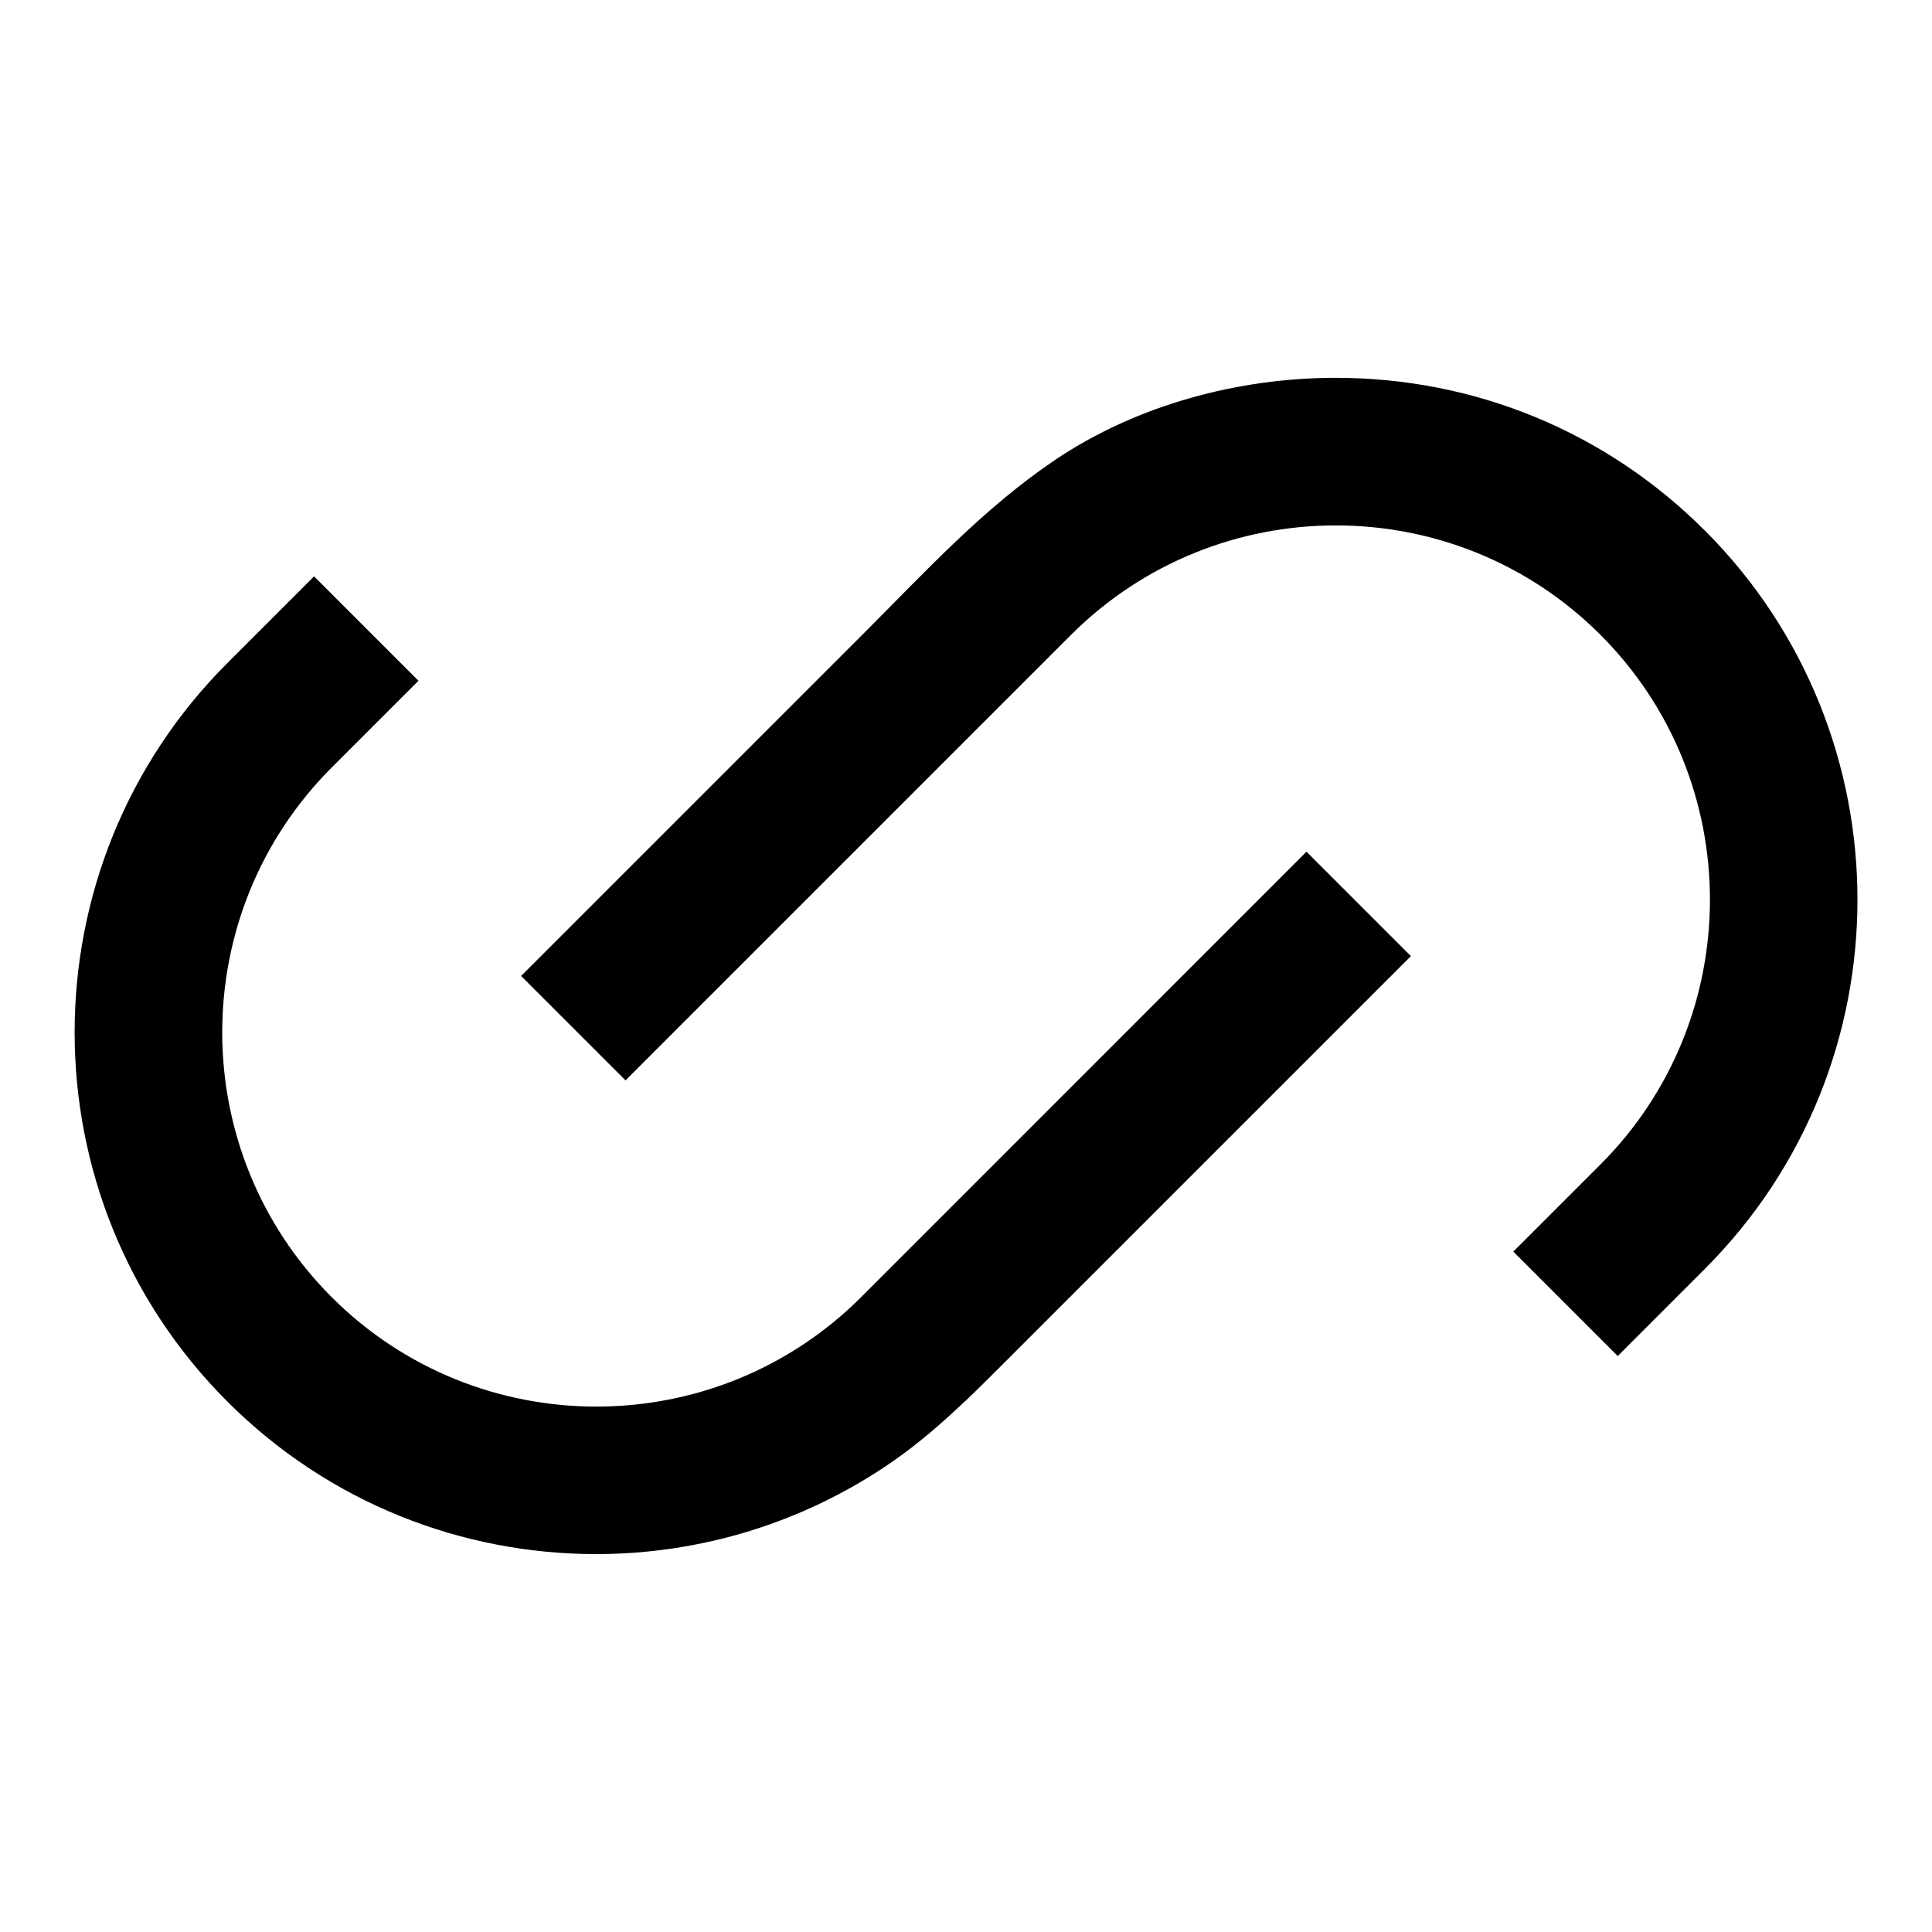 <?xml version="1.0" encoding="UTF-8"?>
<svg xmlns="http://www.w3.org/2000/svg" id="Layer_1" viewBox="0 0 250 250">
  <path d="m124.91,181.3c1.76-1.67,3.47-3.39,5.2-5.12,2.57-2.57,5.14-5.14,7.71-7.71,3.23-3.23,6.46-6.46,9.69-9.69,3.48-3.48,6.95-6.95,10.43-10.43,3.31-3.31,6.62-6.62,9.94-9.94,2.74-2.74,5.47-5.47,8.21-8.21,1.75-1.75,3.49-3.49,5.24-5.24.06-.06,1.24-1.24,1.24-1.24l-13.51-13.51-57.61,57.62c-18.9,18.9-49.63,18.91-68.52.03-18.9-18.9-18.9-49.65,0-68.55l11.22-11.22-13.51-13.51-11.22,11.22c-26.35,26.35-26.35,69.22,0,95.56,13.16,13.16,30.44,19.74,47.73,19.74,6.74,0,13.48-1.02,19.93-3.01,6.6-2.04,12.88-5.11,18.55-9.06,3.34-2.33,6.36-4.97,9.27-7.74Z"></path>
  <path d="m220.58,68.63c-12.73-12.73-29.68-19.74-47.75-19.74-12.62,0-25.73,3.52-36.25,10.59-9.29,6.25-16.76,14.42-24.62,22.28-6.67,6.67-13.33,13.33-20,20-5.93,5.93-11.86,11.86-17.78,17.78-2.25,2.25-4.5,4.5-6.75,6.75l13.51,13.51,57.63-57.63c18.91-18.9,49.64-18.91,68.52-.03,18.9,18.9,18.9,49.65,0,68.55l-11.27,11.27,13.51,13.51,11.27-11.27c26.34-26.35,26.34-69.21,0-95.56Z"></path>
</svg>
